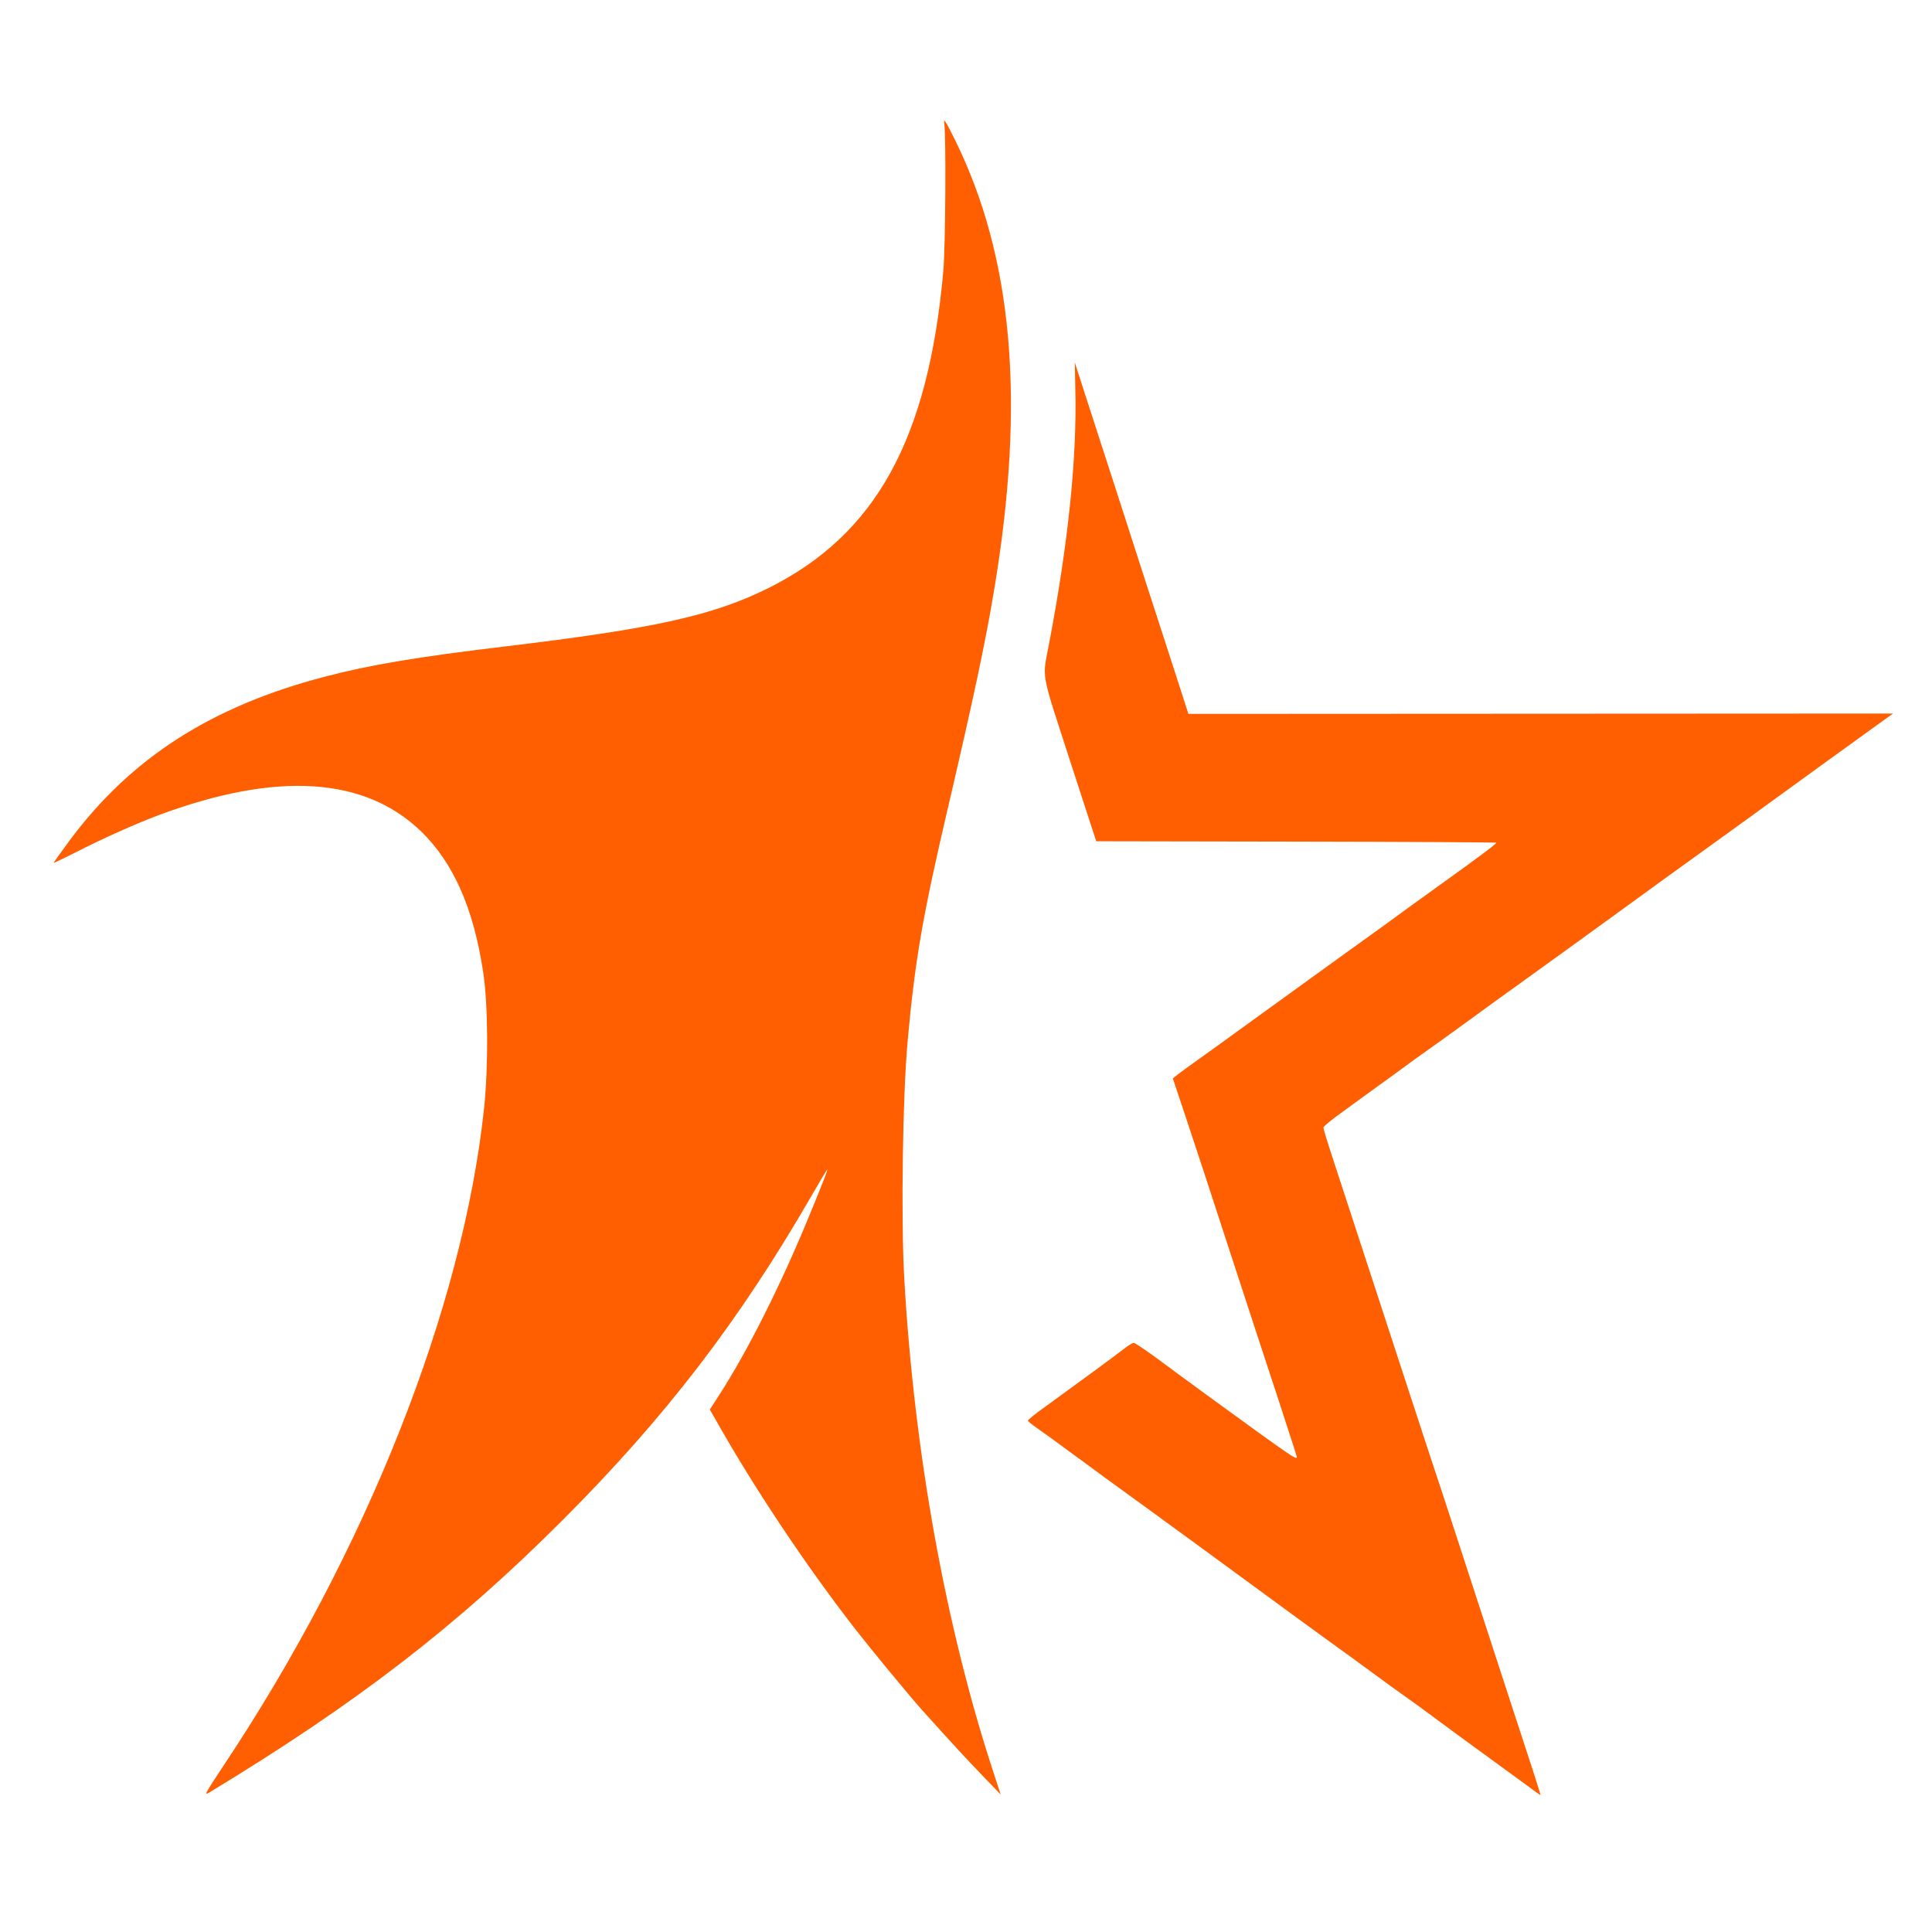 <svg xmlns="http://www.w3.org/2000/svg" version="1.0" width="1092pt" height="1092pt" viewBox="0 0 1092 1092" preserveAspectRatio="xMidYMid meet">

<g transform="translate(0,1092) scale(0.1,-0.1)" fill="#ff5f00" stroke="none">
<path d="M5337 10225 c11 -71 7 -695 -5 -835 -85 -952 -381 -1490 -987 -1793 -315 -157 -647 -230 -1500 -332 -484 -58 -756 -103 -1010 -170 -639 -167 -1092 -457 -1439 -922 -52 -70 -94 -129 -92 -130 1 -1 58 26 127 61 135 70 338 161 464 208 668 249 1166 218 1486 -92 182 -177 296 -435 350 -795 28 -181 30 -532 5 -770 -120 -1128 -666 -2506 -1478 -3723 -103 -156 -107 -163 -71 -141 833 505 1395 939 1994 1538 579 580 995 1121 1404 1829 48 83 89 152 91 152 4 0 -16 -52 -93 -240 -165 -404 -353 -779 -518 -1035 l-53 -82 31 -54 c216 -384 511 -827 795 -1192 85 -109 310 -382 376 -455 169 -188 256 -282 342 -371 l100 -104 -42 129 c-269 820 -447 1805 -503 2789 -19 337 -9 1028 19 1340 42 460 84 706 234 1345 141 606 206 910 255 1205 178 1064 107 1879 -221 2544 -51 104 -66 126 -61 96z" fill="#ff5f00"/>
<path d="M6078 8713 c9 -381 -39 -851 -145 -1413 -43 -232 -58 -144 128 -720 l135 -415 1128 -2 c621 -1 1130 -4 1133 -6 4 -4 -87 -73 -302 -227 -71 -51 -157 -113 -190 -137 -70 -52 -166 -121 -365 -264 -80 -58 -291 -210 -469 -339 -178 -129 -349 -253 -381 -275 -31 -22 -71 -51 -89 -65 l-32 -25 80 -240 c44 -132 155 -469 246 -750 92 -280 213 -653 271 -827 57 -175 104 -320 104 -323 0 -19 -25 -2 -495 340 -104 76 -241 176 -302 222 -62 45 -118 83 -125 83 -7 0 -33 -16 -58 -36 -46 -36 -267 -198 -442 -325 -54 -38 -98 -74 -98 -78 0 -5 24 -24 53 -44 28 -19 111 -79 182 -132 72 -52 166 -122 210 -154 212 -153 844 -615 955 -697 69 -51 197 -144 285 -208 88 -63 214 -155 279 -203 66 -48 142 -104 170 -123 28 -19 114 -82 192 -140 78 -58 201 -148 273 -200 72 -52 168 -123 214 -156 45 -34 83 -61 84 -60 2 2 -45 148 -202 626 -35 107 -134 411 -220 675 -86 264 -180 552 -210 640 -29 88 -80 243 -113 345 -64 195 -336 1029 -428 1310 -30 91 -54 170 -54 177 0 6 51 48 113 92 61 45 186 135 277 201 91 67 176 129 190 138 14 9 122 87 239 172 117 85 229 167 250 181 59 42 622 449 676 489 47 35 198 144 560 405 84 61 179 129 211 153 194 141 534 387 612 443 l92 66 -1992 -1 -1991 -1 -74 230 c-41 127 -122 376 -180 555 -58 179 -127 393 -153 475 -27 83 -91 280 -142 438 l-93 288 3 -158z" fill="#ff5f00"/>
</g>
</svg>